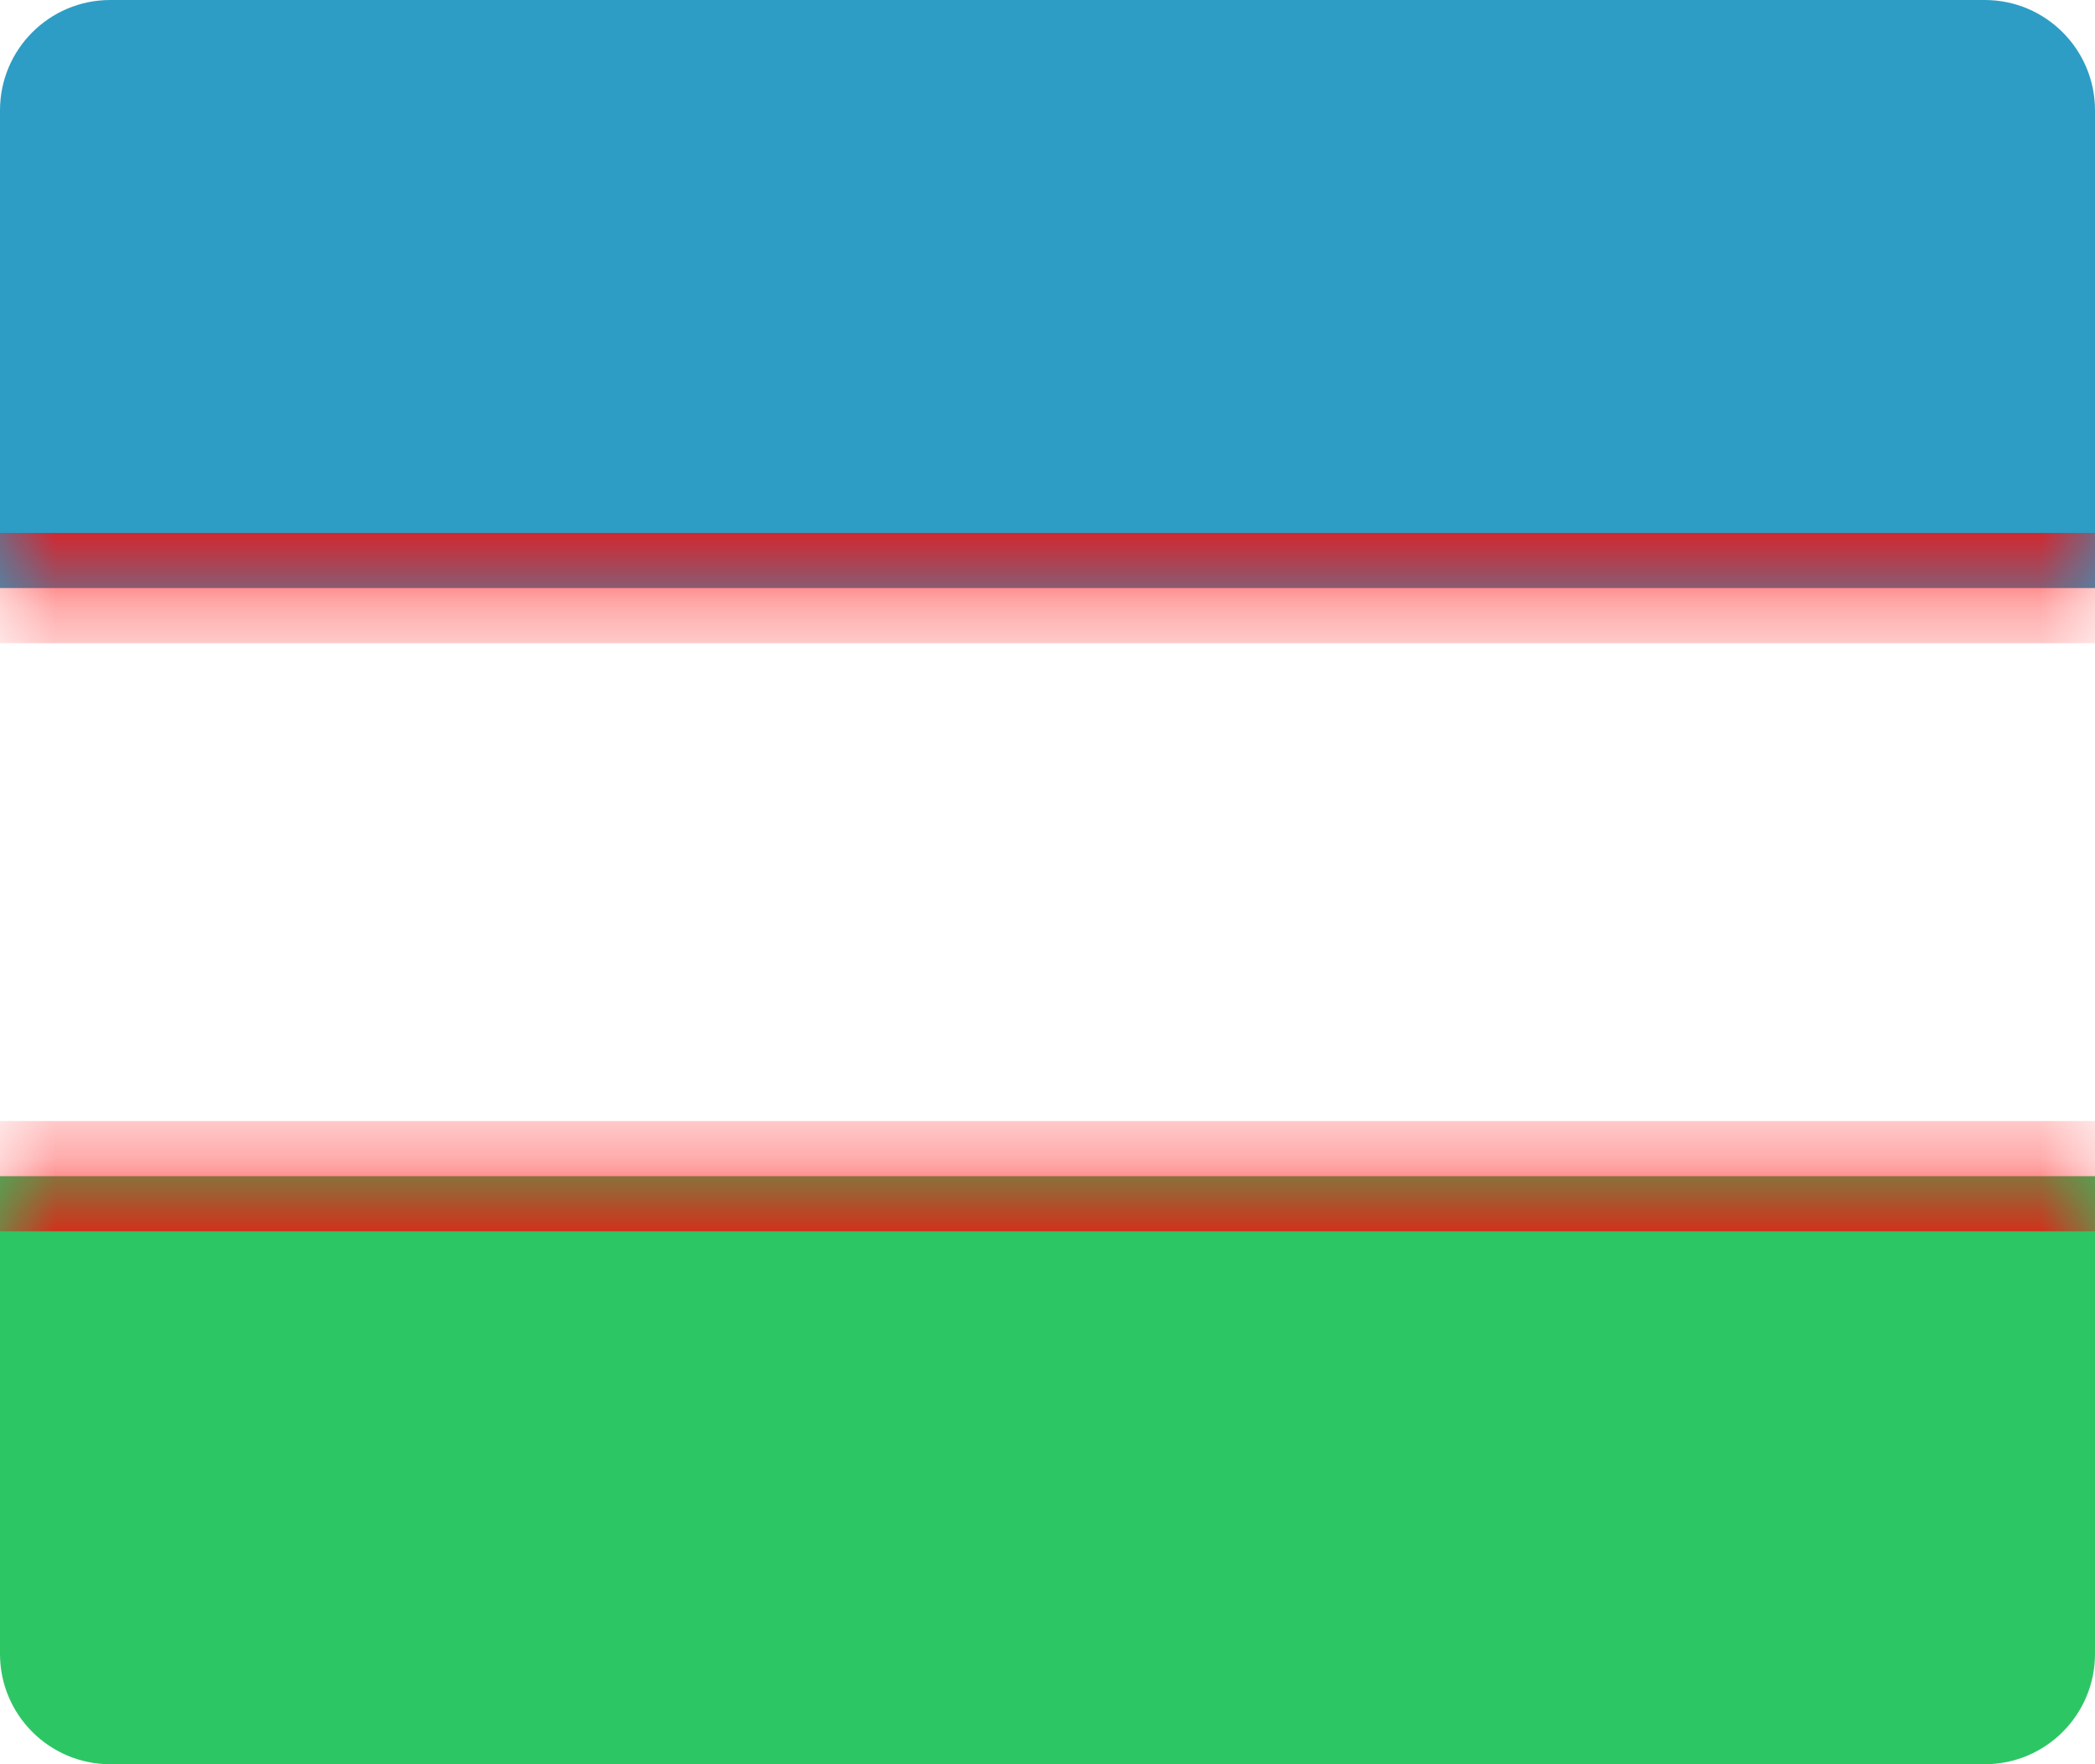 <svg width="19" height="16" viewBox="0 0 19 16" fill="none" xmlns="http://www.w3.org/2000/svg">
<rect width="19" height="16" fill="white"/>
<mask id="path-2-inside-1_3673_3883" fill="white">
<path d="M0 1C0 0.448 0.448 0 1 0H18C18.552 0 19 0.448 19 1V5.333H0V1Z"/>
</mask>
<path d="M0 1C0 0.448 0.448 0 1 0H18C18.552 0 19 0.448 19 1V5.333H0V1Z" fill="#2D9DC6"/>
<path d="M0 0H19H0ZM19 5.833H0V4.833H19V5.833ZM0 5.333V0V5.333ZM19 0V5.333V0Z" fill="#FF0707" mask="url(#path-2-inside-1_3673_3883)"/>
<mask id="path-4-inside-2_3673_3883" fill="white">
<path d="M19 15C19 15.552 18.552 16 18 16L1 16C0.448 16 2.6815e-08 15.552 5.9893e-08 15L3.19429e-07 10.667L19 10.667L19 15Z"/>
</mask>
<path d="M19 15C19 15.552 18.552 16 18 16L1 16C0.448 16 2.6815e-08 15.552 5.9893e-08 15L3.19429e-07 10.667L19 10.667L19 15Z" fill="#2DC665"/>
<path d="M19 16L0 16L19 16ZM3.49376e-07 10.167L19 10.167L19 11.167L2.89483e-07 11.167L3.49376e-07 10.167ZM19 10.667L19 16L19 10.667ZM0 16L3.19429e-07 10.667L0 16Z" fill="#FF0707" mask="url(#path-4-inside-2_3673_3883)"/>
</svg>
